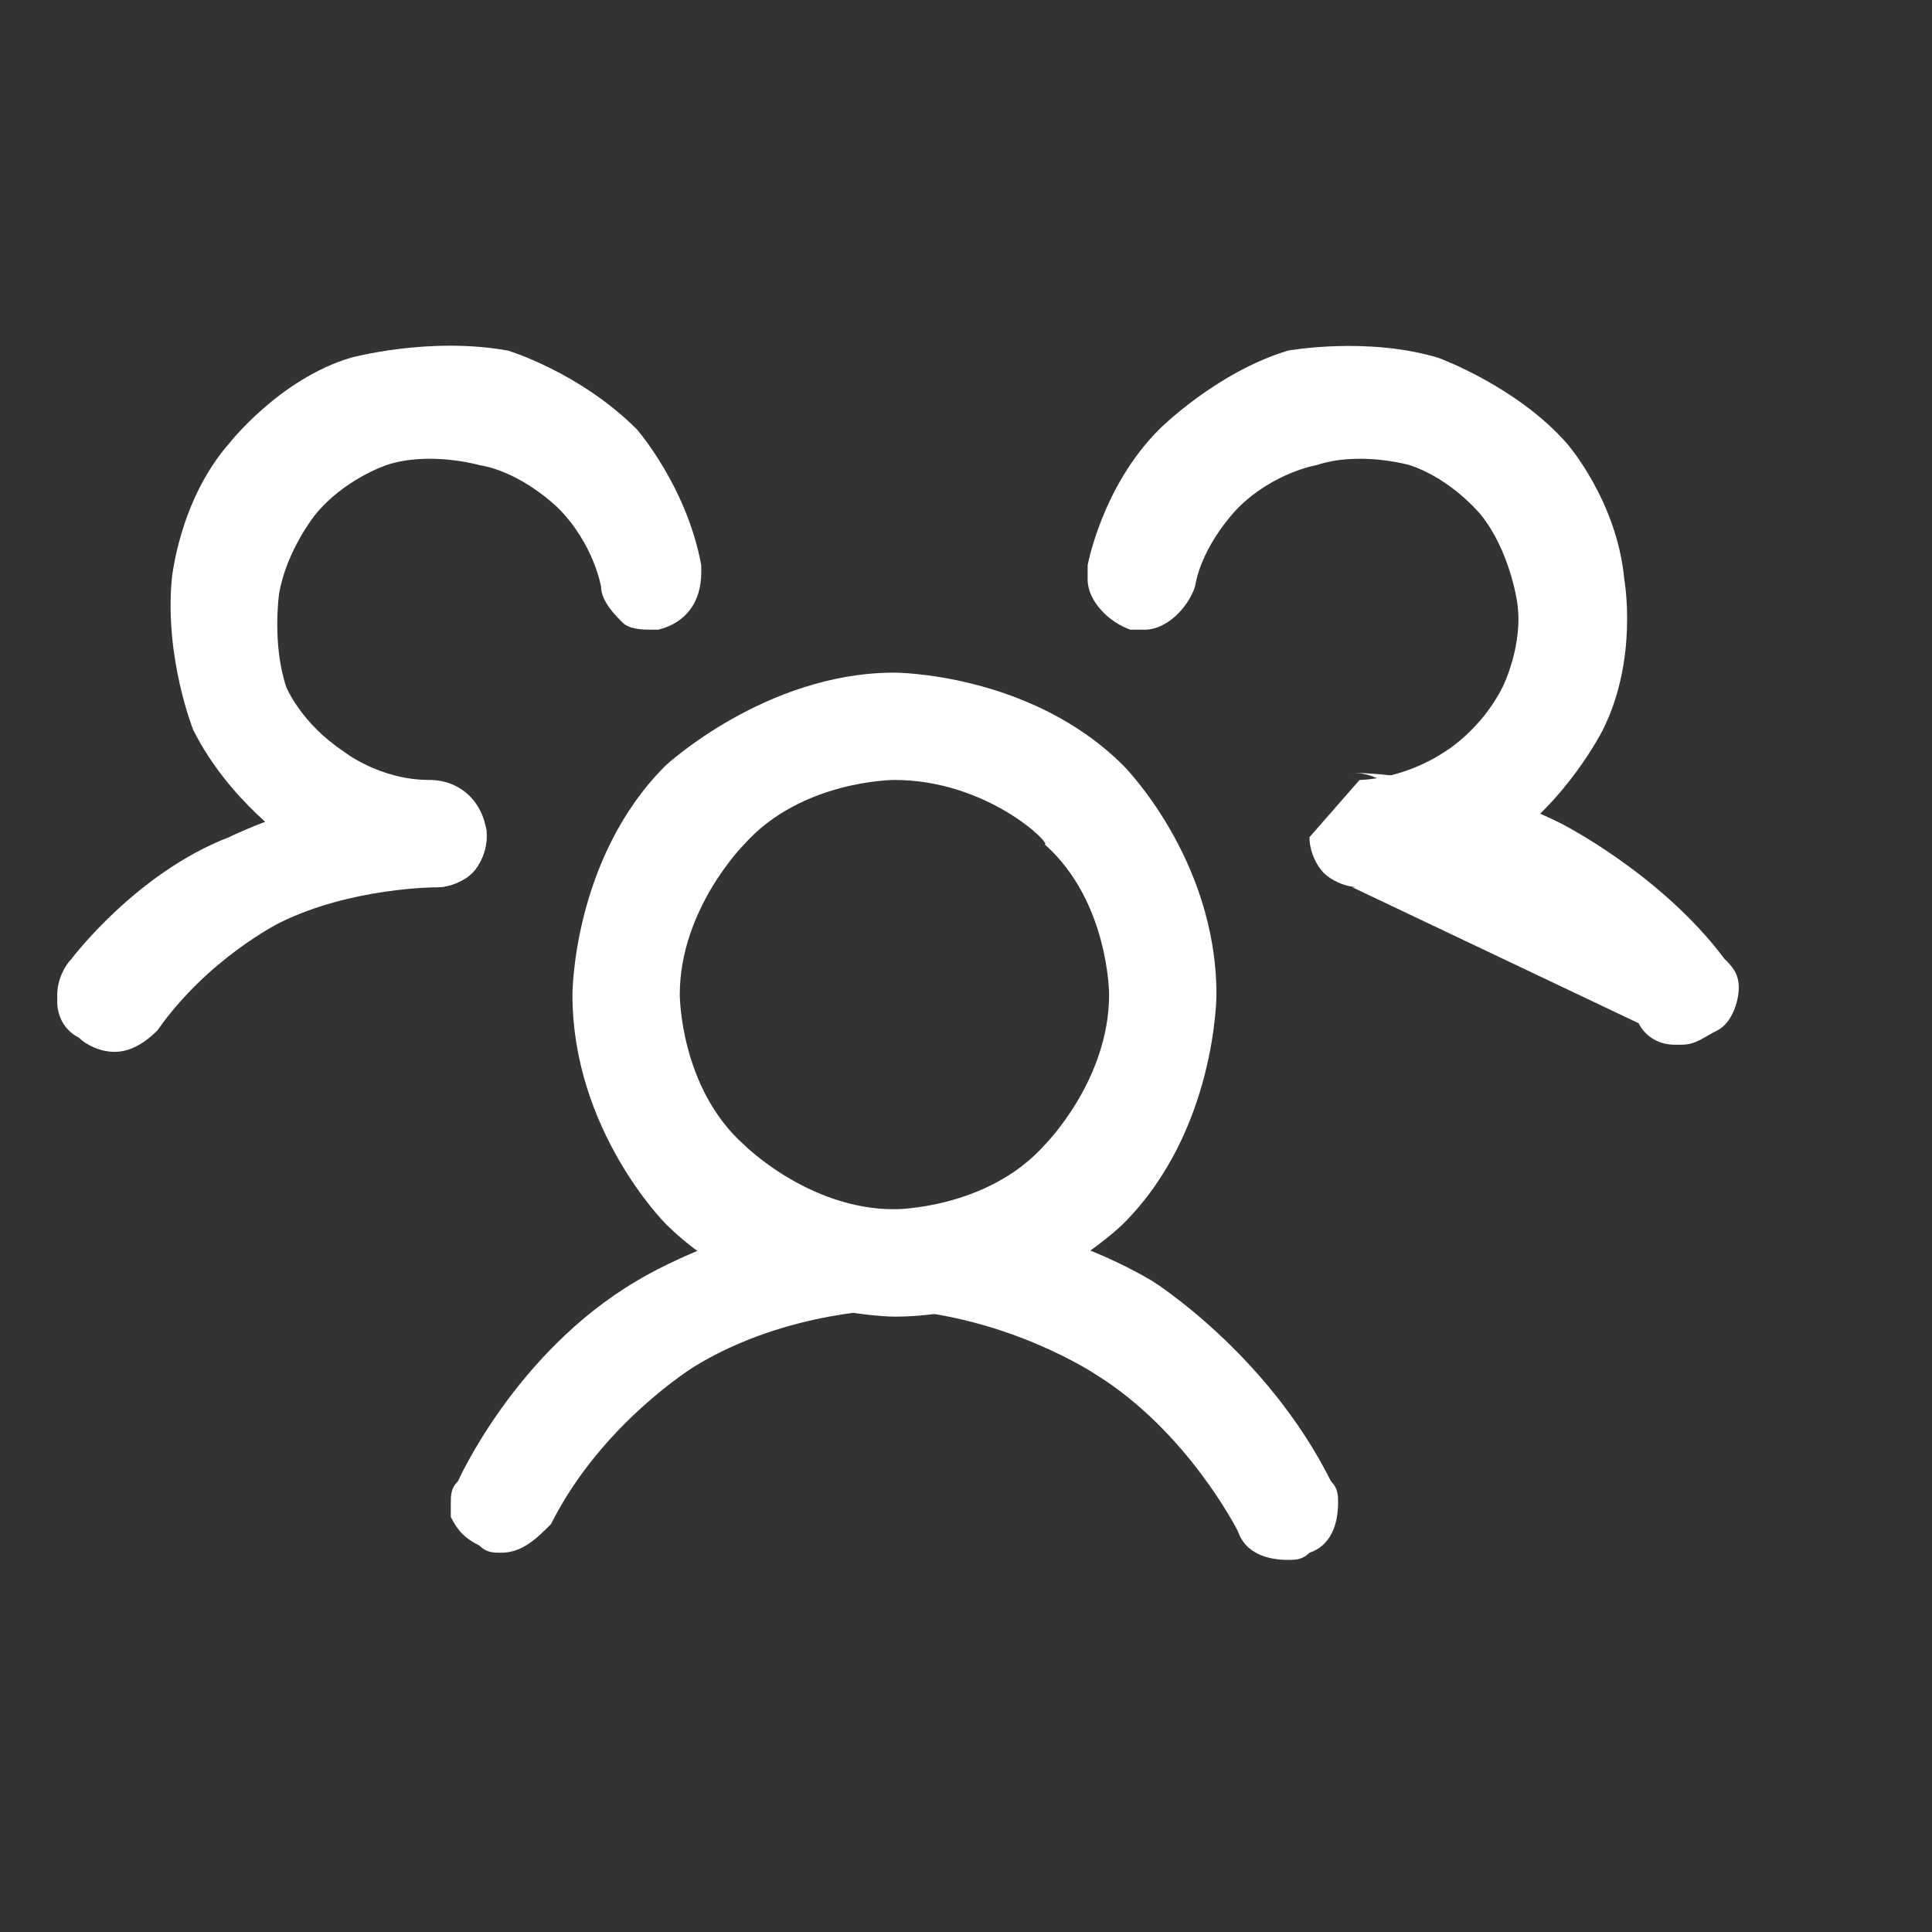 <?xml version="1.0" encoding="UTF-8"?>
<!-- Generator: Adobe Illustrator 26.5.0, SVG Export Plug-In . SVG Version: 6.00 Build 0)  -->
<svg xmlns="http://www.w3.org/2000/svg" xmlns:xlink="http://www.w3.org/1999/xlink" version="1.1" id="Layer_1" x="0px" y="0px" viewBox="0 0 27 27" style="enable-background:new 0 0 27 27;" xml:space="preserve">
<rect x="0" y="0" width="27" height="27" fill="#333333" stroke="none"/>
<style type="text/css">
	.st0{fill-rule:evenodd;clip-rule:evenodd;fill:#FFFFFF;}
	.st1{fill:#FFFFFF;}
</style>
<path class="st0" d="M12.5,9.4c0,0,1.9,0,3.2,1.3c0,0,1.3,1.3,1.3,3.2c0,0,0,1.9-1.3,3.2c0,0-1.3,1.3-3.2,1.3c0,0-1.9,0-3.2-1.3  c0,0-1.3-1.3-1.3-3.2c0,0,0-1.9,1.3-3.2C9.3,10.7,10.7,9.4,12.5,9.4z M12.5,10.9c0,0-1.3,0-2.1,0.9c0,0-0.9,0.9-0.9,2.1  c0,0,0,1.3,0.9,2.1c0,0,0.9,0.9,2.1,0.9c0,0,1.3,0,2.1-0.9c0,0,0.9-0.9,0.9-2.1c0,0,0-1.3-0.9-2.1C14.7,11.8,13.8,10.9,12.5,10.9z"></path>
<path class="st1" d="M22.9,14.3c0.1,0.2,0.3,0.3,0.5,0.3c0,0,0.1,0,0.1,0h0c0.2,0,0.3-0.1,0.5-0.2c0.2-0.1,0.3-0.4,0.3-0.6l0,0  c0-0.2-0.1-0.3-0.2-0.4l0,0c-0.9-1.2-2.3-1.9-2.3-1.9c-1.4-0.7-2.9-0.7-2.9-0.7h0c0.4,0,0.8,0.3,0.8,0.8c0,0.4-0.3,0.8-0.8,0.8  L22.9,14.3z"></path>
<path class="st1" d="M3.9,12.9c1-0.5,2.2-0.5,2.2-0.5h0c0,0,0,0,0,0c0.2,0,0.4-0.1,0.5-0.2c0.1-0.1,0.2-0.3,0.2-0.5v0  c0,0,0-0.1,0-0.1c-0.1-0.4-0.4-0.6-0.7-0.6h0c-1.5,0-2.9,0.7-2.9,0.7C1.9,12.2,1,13.4,1,13.4l0,0c-0.1,0.1-0.2,0.3-0.2,0.5l0,0  c0,0,0,0.1,0,0.1c0,0.2,0.1,0.4,0.3,0.5c0.1,0.1,0.3,0.2,0.5,0.2c0,0,0,0,0,0c0.2,0,0.4-0.1,0.6-0.3C2.9,13.4,3.9,12.9,3.9,12.9z"></path>
<path class="st1" d="M15.3,19.2c1.3,0.8,2,2.2,2,2.2l0,0c0.1,0.3,0.4,0.4,0.7,0.4l0,0c0.1,0,0.2,0,0.3-0.1c0.3-0.1,0.4-0.4,0.4-0.7  l0,0c0-0.1,0-0.2-0.1-0.3c-0.9-1.8-2.5-2.8-2.5-2.8c-1.7-1-3.6-1-3.6-1c-2,0-3.6,1-3.6,1c-1.7,1-2.5,2.8-2.5,2.8  c-0.1,0.1-0.1,0.2-0.1,0.3l0,0c0,0.1,0,0.2,0,0.2c0.1,0.2,0.2,0.3,0.4,0.4c0.1,0.1,0.2,0.1,0.3,0.1l0,0c0.3,0,0.5-0.2,0.7-0.4  c0.7-1.4,2-2.2,2-2.2c1.3-0.8,2.8-0.8,2.8-0.8C14.1,18.4,15.3,19.2,15.3,19.2z"></path>
<path class="st1" d="M7.8,7.1c0.5,0.5,0.6,1.1,0.6,1.1c0,0.2,0.2,0.4,0.3,0.5c0.1,0.1,0.3,0.1,0.4,0.1l0,0c0,0,0.1,0,0.1,0  C9.6,8.7,9.8,8.4,9.8,8v0c0,0,0-0.1,0-0.1C9.6,6.8,8.9,6,8.9,6C8.1,5.2,7.1,4.9,7.1,4.9C6,4.7,4.9,5,4.9,5c-1,0.3-1.7,1.2-1.7,1.2  C2.5,7,2.4,8.1,2.4,8.1c-0.1,1.1,0.3,2.1,0.3,2.1c0.5,1,1.4,1.6,1.4,1.6c0.9,0.6,2,0.6,2,0.6l0,0c0.2,0,0.4-0.1,0.5-0.2  c0.1-0.1,0.2-0.3,0.2-0.5l0,0c0-0.4-0.3-0.8-0.8-0.8l0,0c-0.7,0-1.2-0.4-1.2-0.4c-0.6-0.4-0.8-0.9-0.8-0.9C3.8,9,3.9,8.3,3.9,8.3  C4,7.7,4.4,7.2,4.4,7.2c0.4-0.5,1-0.7,1-0.7c0.6-0.2,1.3,0,1.3,0C7.3,6.6,7.8,7.1,7.8,7.1z"></path>
<path class="st1" d="M20.2,10.5c-0.6,0.4-1.2,0.4-1.2,0.4l0,0c0,0,0,0,0,0l-0.7,0.8c0,0.2,0.1,0.4,0.2,0.5c0.1,0.1,0.3,0.2,0.5,0.2  h0c1.1,0,2-0.6,2-0.6c0.9-0.6,1.4-1.6,1.4-1.6c0.5-1,0.3-2.1,0.3-2.1c-0.1-1.1-0.8-1.9-0.8-1.9C21.2,5.4,20.1,5,20.1,5  c-1-0.3-2.1-0.1-2.1-0.1C17,5.2,16.2,6,16.2,6c-0.8,0.8-1,1.9-1,1.9c0,0,0,0.1,0,0.1c0,0,0,0,0,0.1c0,0.3,0.3,0.6,0.6,0.7  c0,0,0.1,0,0.1,0c0,0,0,0,0.1,0c0.3,0,0.6-0.3,0.7-0.6c0.1-0.6,0.6-1.1,0.6-1.1c0.5-0.5,1.1-0.6,1.1-0.6c0.6-0.2,1.3,0,1.3,0  c0.6,0.2,1,0.7,1,0.7c0.4,0.5,0.5,1.2,0.5,1.2C21.3,9,21,9.6,21,9.6C20.7,10.2,20.2,10.5,20.2,10.5z"></path>
</svg>

